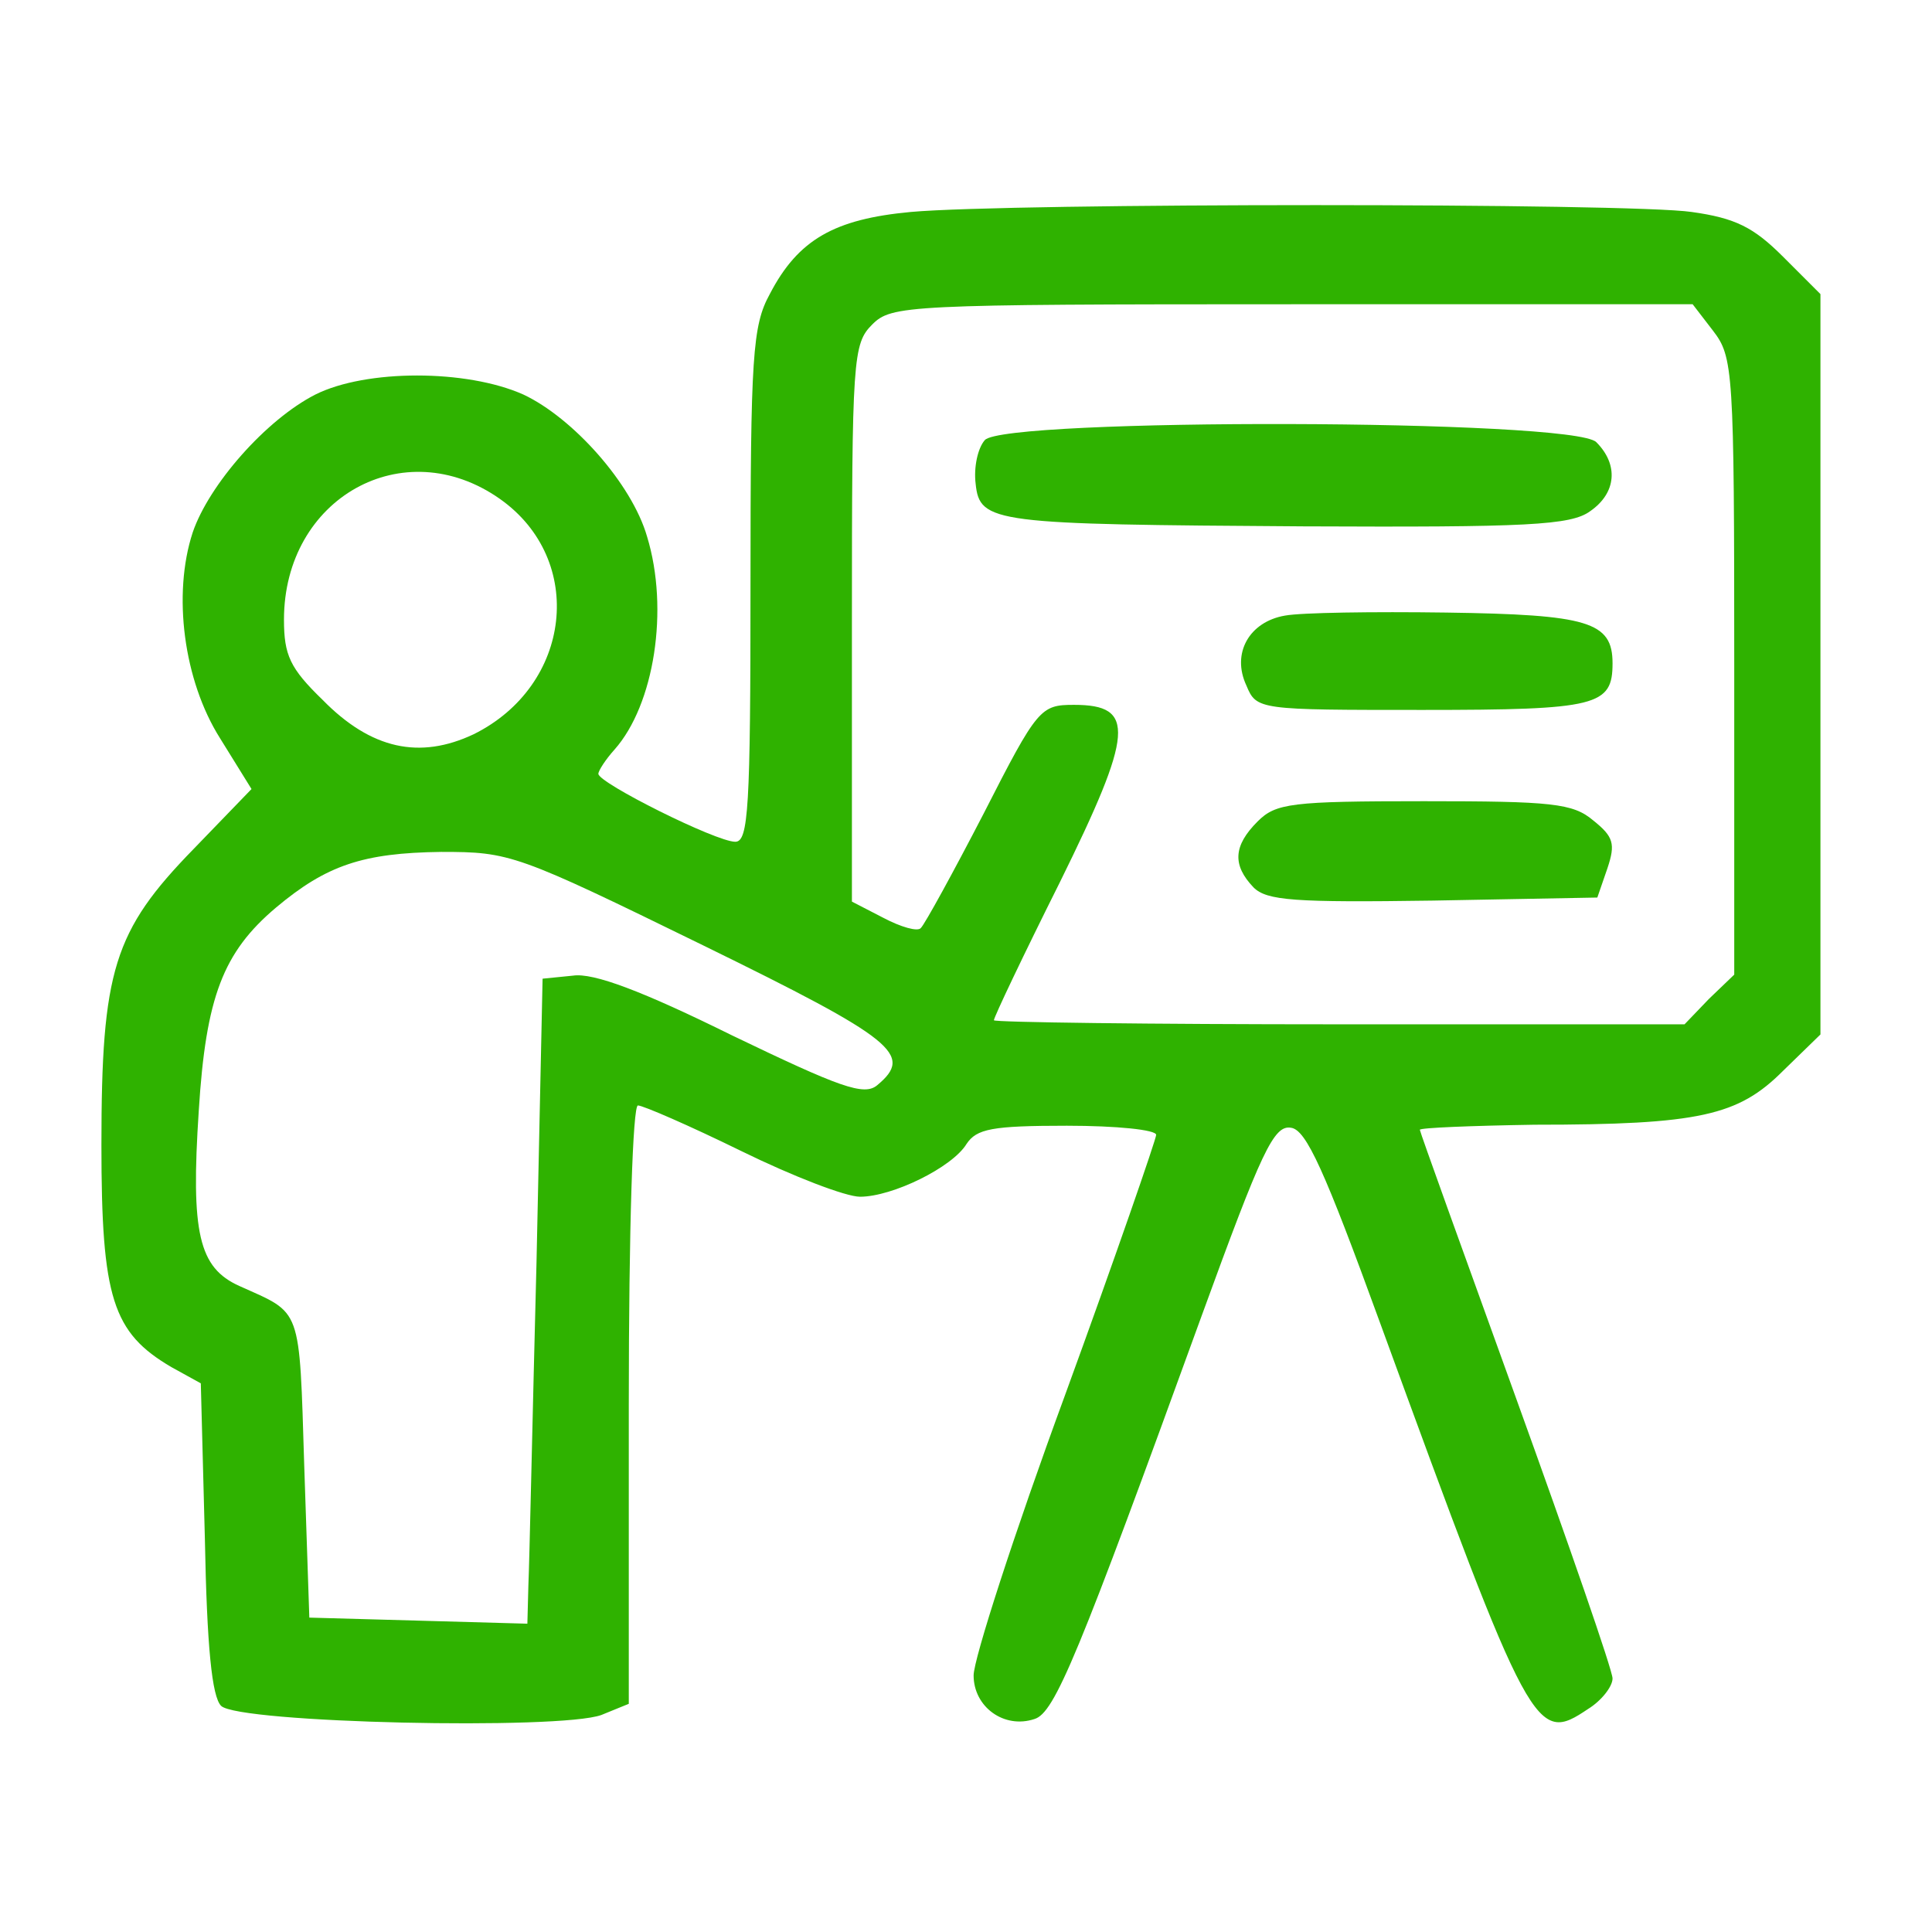 <svg width="254" height="254" viewBox="0 0 254 254" fill="none" xmlns="http://www.w3.org/2000/svg">
<path d="M119.734 27.867C109.734 28.8 104.934 31.467 101.201 38.667C98.934 42.8 98.667 46.8 98.667 76.934C98.667 106.267 98.401 110.667 96.667 110.667C94.134 110.667 78.667 102.934 78.667 101.734C78.667 101.334 79.601 99.867 80.801 98.534C86.001 92.667 88.001 80.134 85.067 70.534C83.067 63.6 75.334 54.934 68.801 51.867C61.334 48.534 48.134 48.534 41.467 51.867C34.934 55.2 27.467 63.734 25.334 70C22.667 78.134 24.134 89.467 28.934 97.067L33.067 103.734L25.467 111.6C14.934 122.4 13.334 127.6 13.334 150.534C13.334 170.667 14.801 175.2 22.534 179.734L26.401 181.867L26.934 202.267C27.201 216.534 27.867 223.067 29.067 224.267C31.334 226.534 73.601 227.467 79.067 225.467L82.667 224V184.667C82.667 161.334 83.201 145.334 83.867 145.334C84.534 145.334 90.667 148 97.467 151.334C104.267 154.667 111.201 157.334 113.067 157.334C117.334 157.334 125.201 153.467 127.067 150.4C128.401 148.4 130.401 148 140.267 148C146.801 148 152.001 148.534 152.001 149.2C152.001 149.734 146.667 165.2 140.001 183.467C133.334 201.6 128.001 218.134 128.001 220.267C128.001 224.4 132.001 227.334 136.001 226C138.667 225.2 141.734 217.734 158.001 172.934C165.867 151.334 167.467 147.867 169.734 148.267C171.734 148.534 174.134 153.867 181.467 174C201.334 228.4 201.867 229.334 208.801 224.667C210.534 223.6 212.001 221.734 212.001 220.667C212.001 219.6 206.267 203.067 199.334 183.867C192.401 164.667 186.667 148.8 186.667 148.534C186.667 148.267 193.467 148 201.734 147.867C223.467 147.867 228.534 146.667 234.401 140.8L239.334 136V87.334V38.667L234.401 33.734C230.534 29.867 228.134 28.667 222.401 27.867C214.267 26.667 132.934 26.667 119.734 27.867ZM225.201 43.467C227.867 46.934 228.001 48.534 228.001 87.6V128.134L224.667 131.334L221.467 134.667H176.001C151.067 134.667 130.667 134.4 130.667 134.134C130.667 133.734 134.534 125.6 139.334 116C149.067 96.267 149.334 92.667 141.201 92.667C136.801 92.667 136.401 93.067 129.334 106.934C125.334 114.667 121.601 121.467 121.067 122C120.667 122.534 118.401 121.867 116.134 120.667L112.001 118.534V82C112.001 47.067 112.134 45.2 114.667 42.667C117.201 40.134 119.067 40 169.867 40H222.534L225.201 43.467ZM65.734 65.6C77.067 73.6 75.201 90.133 62.267 96.534C55.201 99.867 48.801 98.534 42.401 92C38.134 87.867 37.334 86.134 37.334 81.467C37.334 65.467 53.067 56.667 65.734 65.6ZM92.401 124.267C117.734 136.667 120.134 138.667 115.334 142.667C113.601 144.134 110.401 142.934 96.267 136.134C84.401 130.267 78.001 127.867 75.334 128.267L71.334 128.667L70.534 166C70.001 186.534 69.601 205.6 69.467 208.4L69.334 213.467L55.067 213.067L40.667 212.667L40.001 192.8C39.334 171.467 39.734 172.8 31.467 169.067C26.134 166.667 25.067 162.134 26.134 146C27.067 131.067 29.334 125.2 36.267 119.334C42.934 113.734 47.734 112.134 58.001 112C67.067 112 67.867 112.267 92.401 124.267Z" fill="#2FB200"/>
<path d="M129.468 57.867C128.535 58.934 128.001 61.467 128.268 63.6C128.801 68.8 130.668 68.934 171.335 69.2C200.801 69.334 206.535 69.067 209.068 67.2C212.535 64.8 212.801 61.067 209.868 58.134C206.935 55.067 131.868 54.934 129.468 57.867Z" fill="#2FB200"/>
<path d="M168.934 80.933C164.267 81.734 161.867 85.867 163.867 90.133C165.201 93.334 165.467 93.334 187.067 93.334C210.001 93.334 212.001 92.8 212.001 87.2C212.001 81.734 208.801 80.8 190.134 80.534C180.534 80.4 171.067 80.534 168.934 80.933Z" fill="#2FB200"/>
<path d="M165.334 108C162.134 111.2 162.001 113.734 164.801 116.667C166.534 118.4 170.134 118.667 188.401 118.4L210.001 118L211.334 114.134C212.401 110.934 212.134 110 209.467 107.867C206.801 105.6 204.001 105.334 187.201 105.334C169.734 105.334 167.734 105.6 165.334 108Z" fill="#2FB200"/>
</svg>
